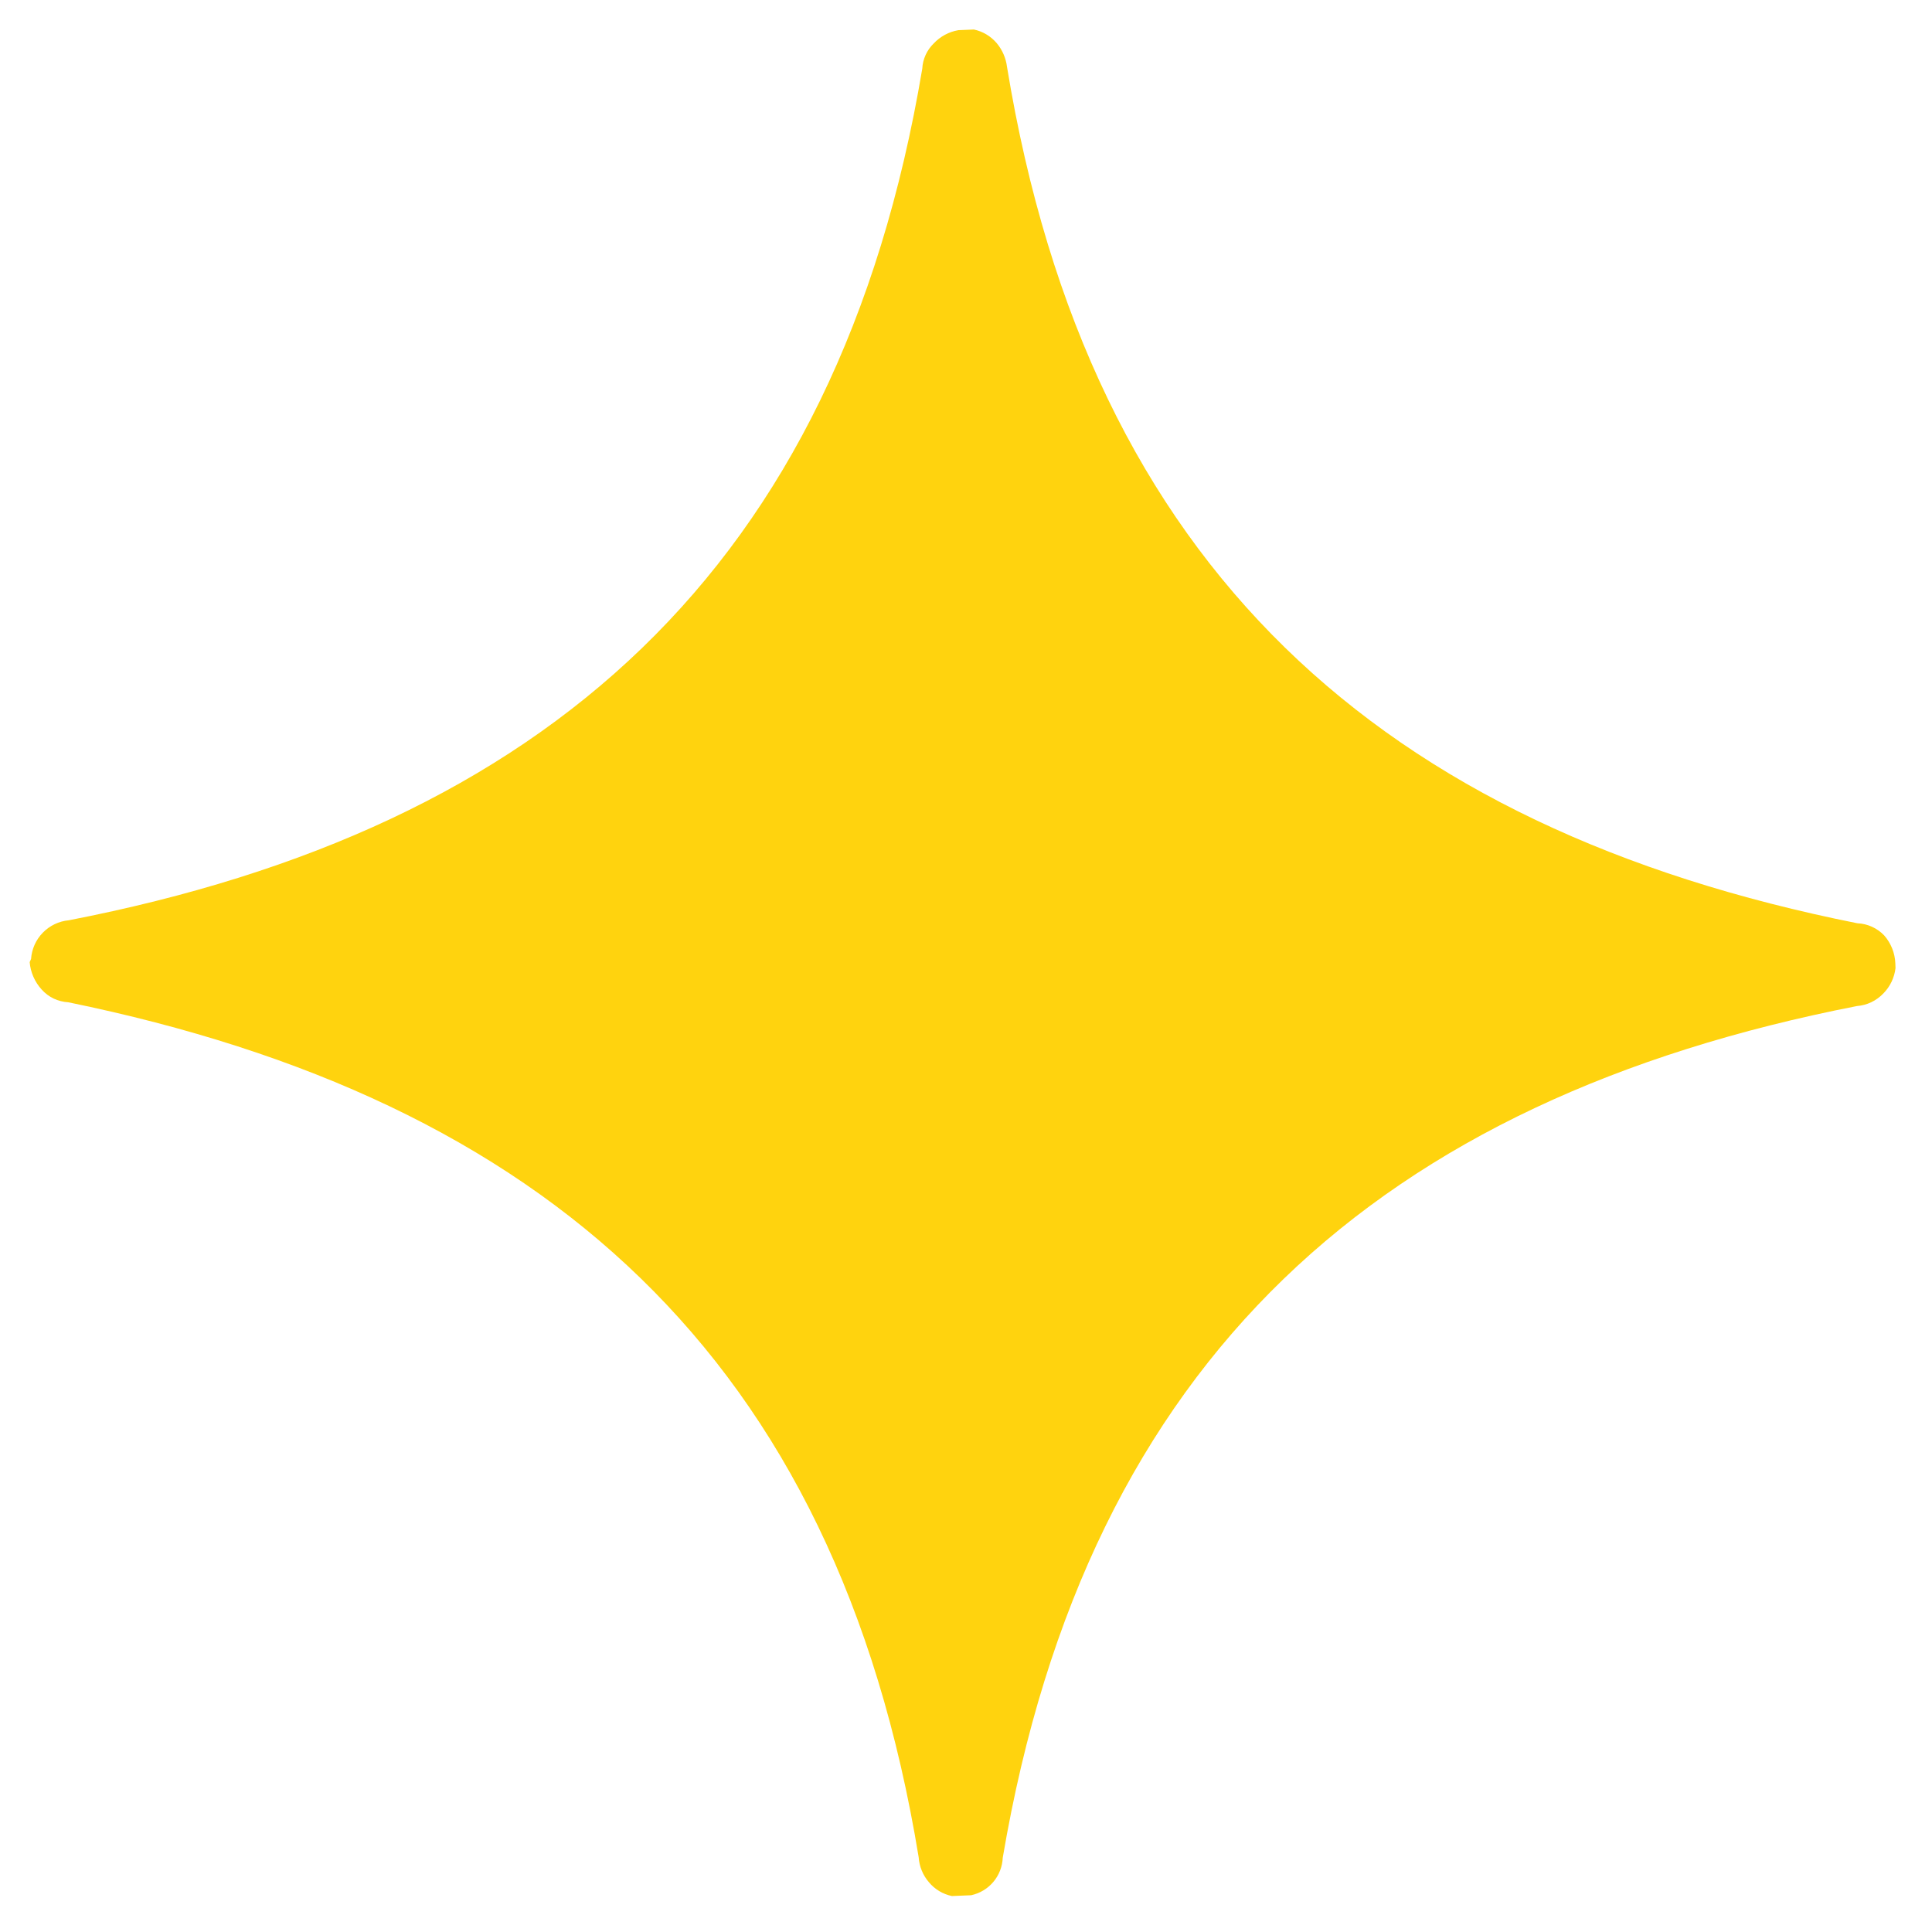 <?xml version="1.0" encoding="UTF-8"?> <svg xmlns="http://www.w3.org/2000/svg" width="36" height="36" viewBox="0 0 36 36" fill="none"><path d="M0.579 17.869C0.591 17.685 0.669 17.511 0.798 17.379C0.927 17.247 1.098 17.165 1.282 17.148C10.136 15.43 15.614 10.624 17.185 1.281C17.194 1.104 17.269 0.936 17.396 0.812C17.519 0.68 17.681 0.592 17.859 0.562L18.147 0.55C18.314 0.585 18.464 0.676 18.574 0.806C18.678 0.931 18.744 1.084 18.764 1.245C20.298 10.59 25.757 15.436 34.61 17.204C34.799 17.212 34.977 17.293 35.108 17.429C35.236 17.574 35.31 17.76 35.317 17.953L35.32 18.04C35.299 18.217 35.22 18.383 35.095 18.51C34.965 18.647 34.79 18.732 34.602 18.746C25.749 20.479 20.27 25.285 18.685 34.614C18.678 34.78 18.617 34.939 18.51 35.066C18.403 35.193 18.258 35.28 18.096 35.315L17.737 35.33C17.57 35.295 17.419 35.205 17.31 35.074C17.197 34.943 17.129 34.779 17.118 34.606C15.584 25.262 10.114 20.488 1.273 18.676C1.179 18.671 1.086 18.647 1 18.607C0.915 18.566 0.838 18.508 0.775 18.437C0.647 18.296 0.569 18.117 0.553 17.928L0.579 17.869Z" fill="#FFD30E"></path></svg> 
